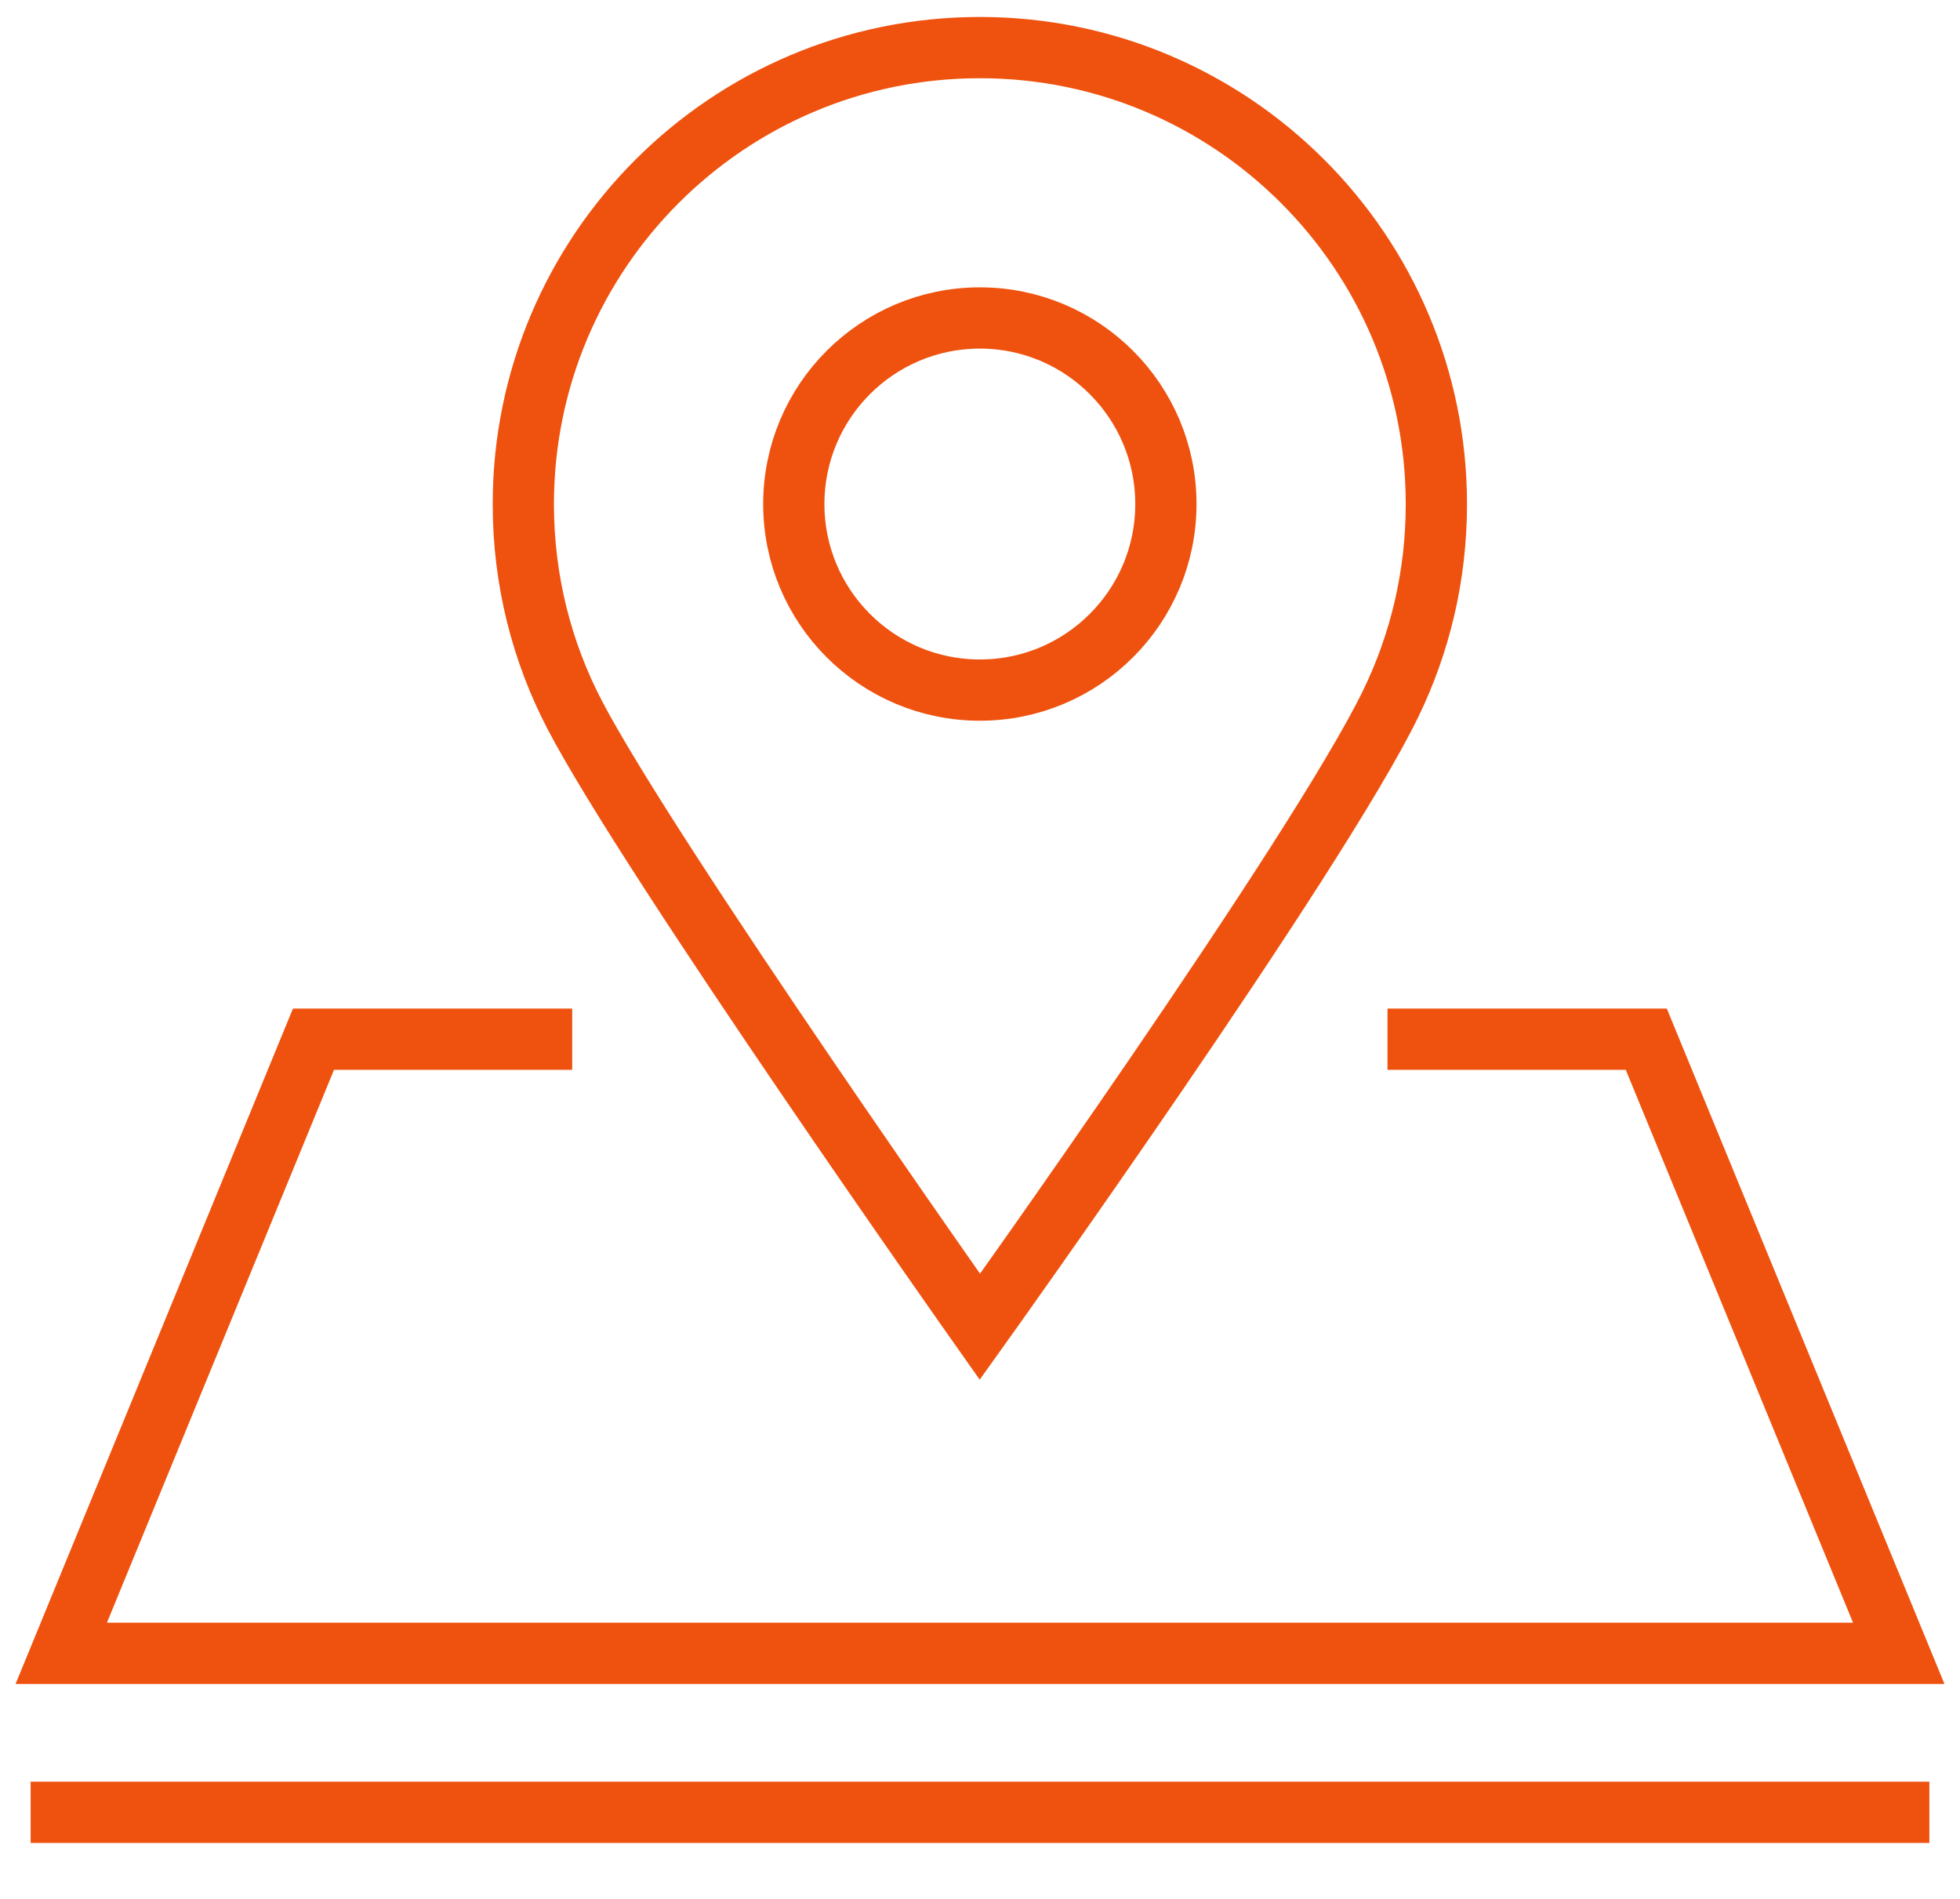 <svg width="32" height="31" viewBox="0 0 32 31" fill="none" xmlns="http://www.w3.org/2000/svg">
<path d="M8.842 16.965H5.118L1 26.991H31L26.878 16.965H23.153" stroke="#EF520F" stroke-miterlimit="10" stroke-linecap="square"/>
<path d="M23.451 8.231C23.451 9.397 23.185 10.5 22.706 11.486C21.499 13.972 15.998 21.66 15.998 21.66C15.998 21.66 10.632 14.057 9.385 11.675C8.847 10.645 8.544 9.474 8.544 8.231C8.544 4.113 11.884 0.777 15.998 0.777C20.111 0.777 23.451 4.113 23.451 8.231Z" stroke="#EF520F" stroke-miterlimit="10" stroke-linecap="square"/>
<path d="M15.998 11.266C17.675 11.266 19.035 9.906 19.035 8.229C19.035 6.551 17.675 5.191 15.998 5.191C14.32 5.191 12.96 6.551 12.96 8.229C12.96 9.906 14.32 11.266 15.998 11.266Z" stroke="#EF520F" stroke-miterlimit="10" stroke-linecap="square"/>
<path d="M1 29.586H31" stroke="#EF520F" stroke-miterlimit="10" stroke-linecap="square"/>
</svg>
